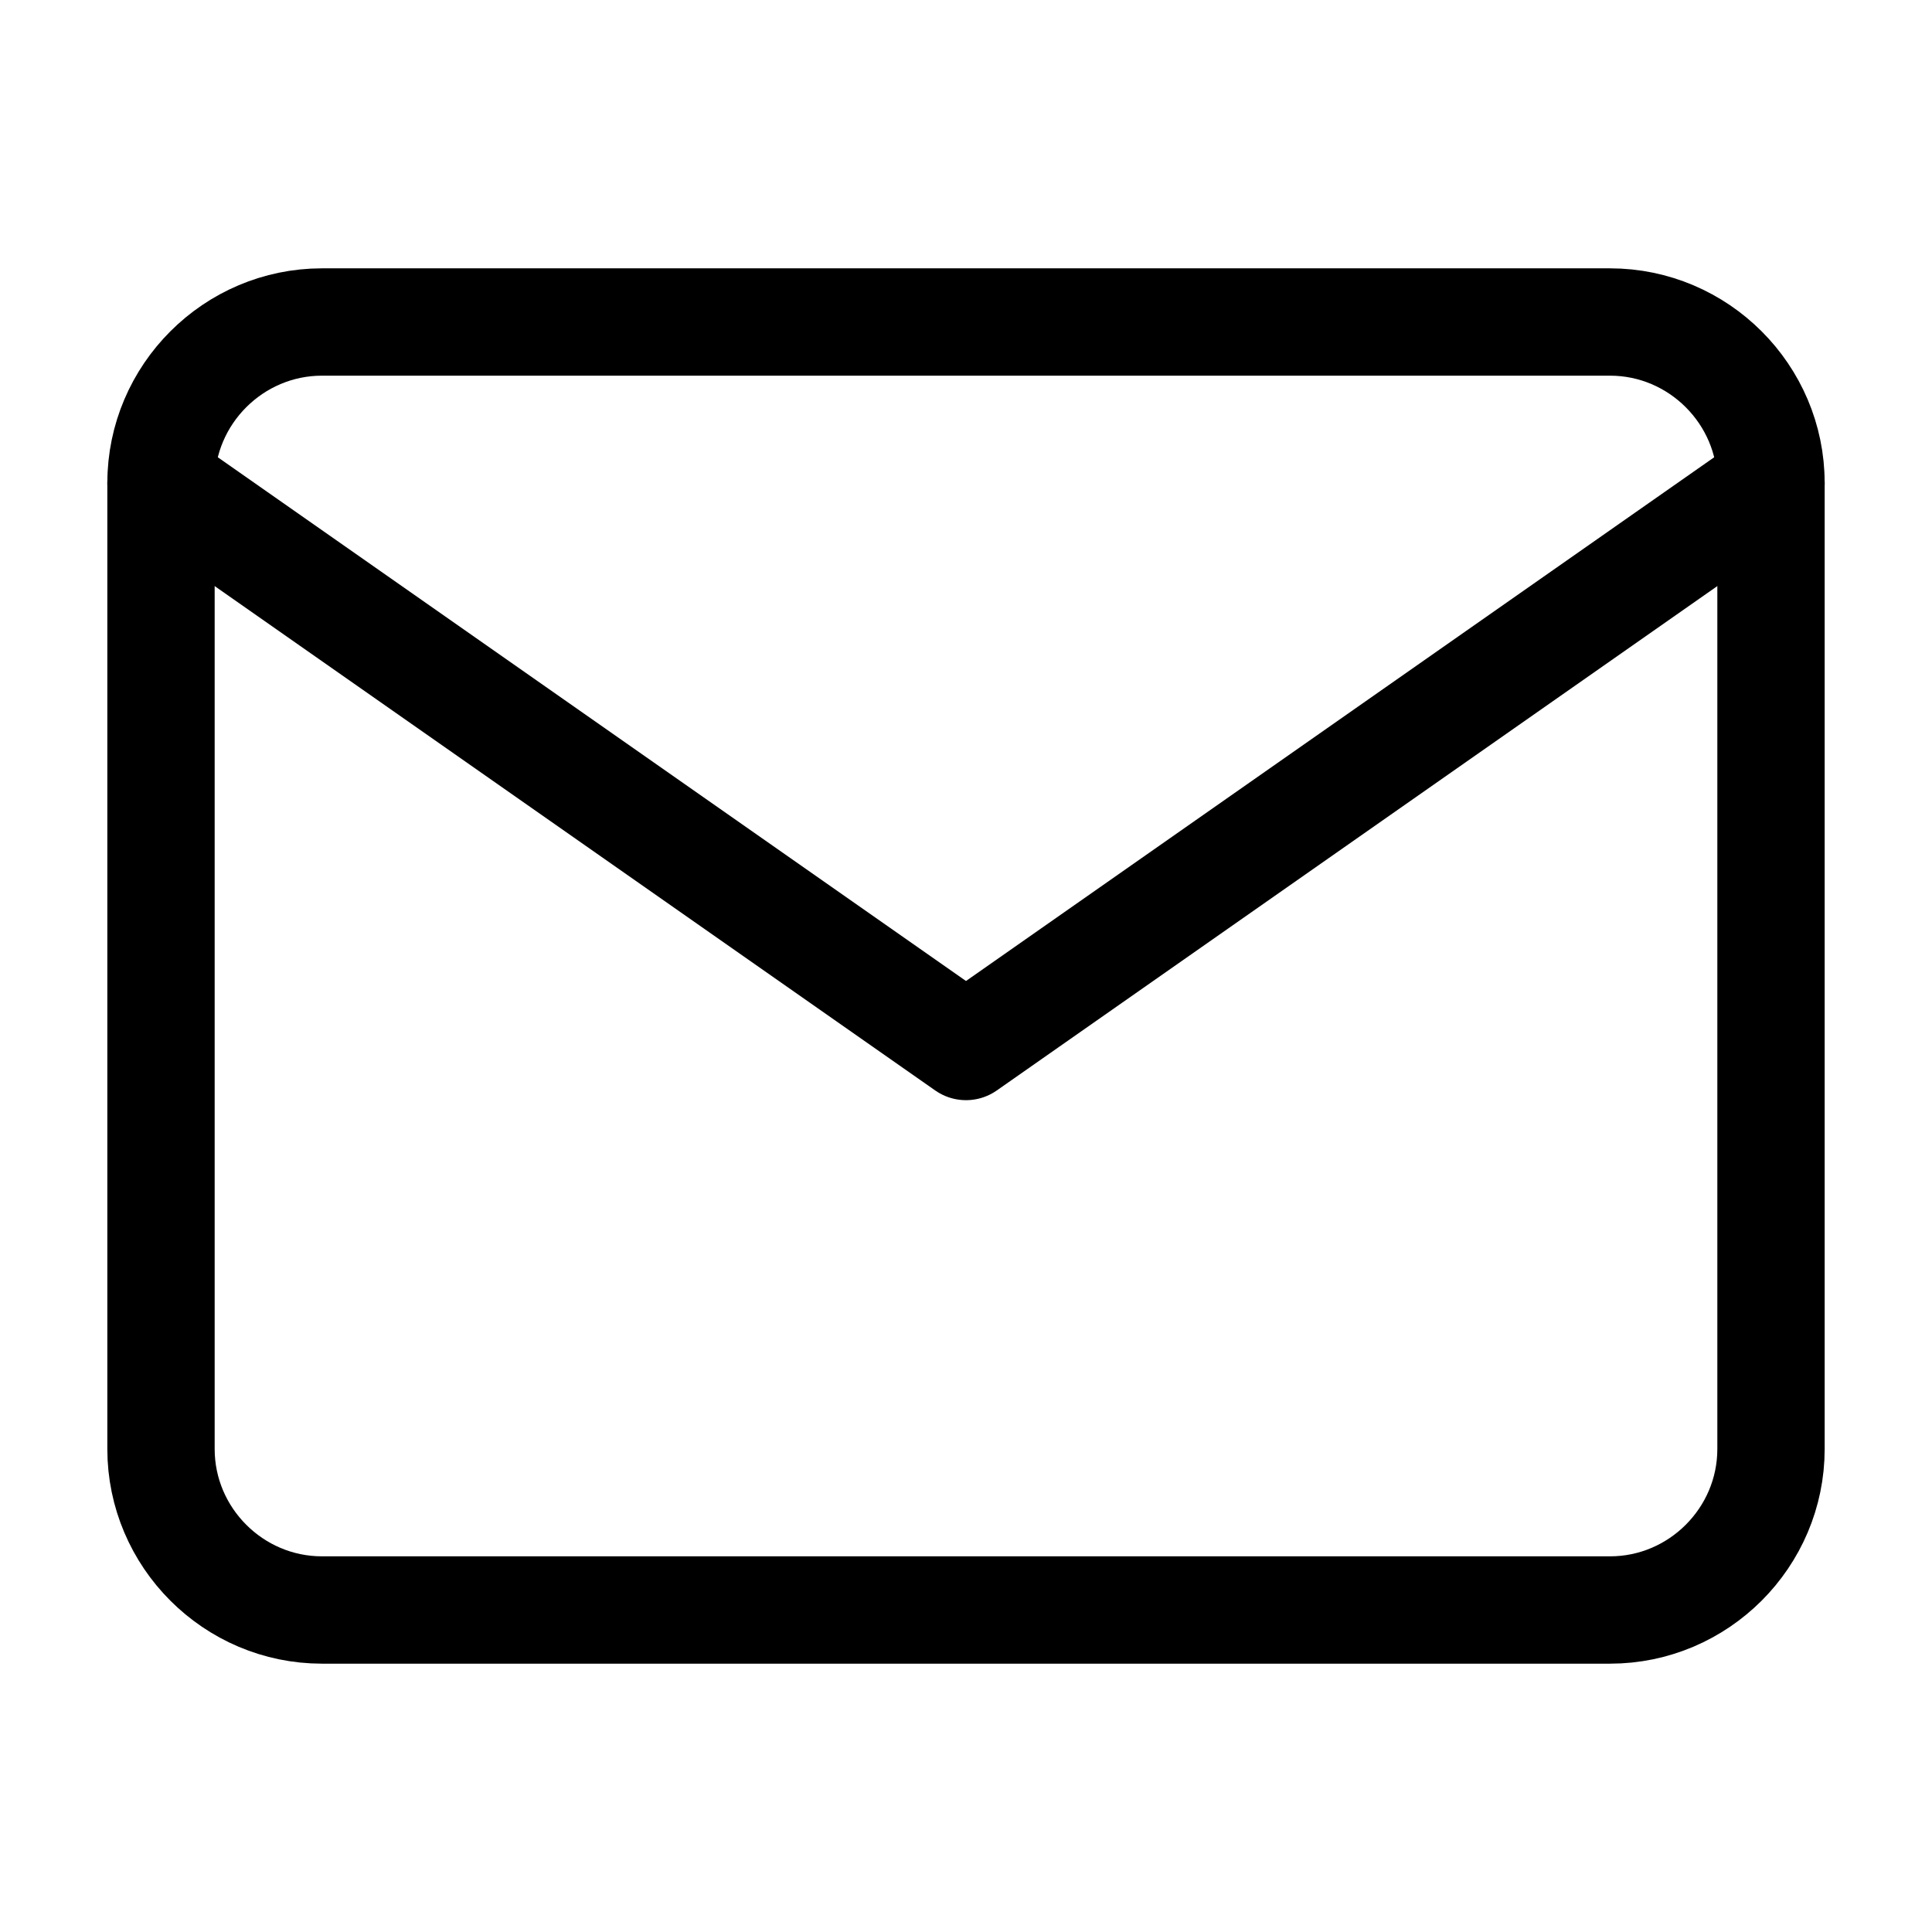 <svg width="36" height="36" viewBox="0 0 36 36" fill="none" xmlns="http://www.w3.org/2000/svg">
<path d="M6 6H30C31.65 6 33 7.35 33 9V27C33 28.65 31.65 30 30 30H6C4.35 30 3 28.65 3 27V9C3 7.35 4.35 6 6 6Z" stroke="black" stroke-width="2" stroke-linecap="round" stroke-linejoin="round"/>
<path d="M33 9L18 19.5L3 9" stroke="black" stroke-width="2" stroke-linecap="round" stroke-linejoin="round"/>
</svg>
